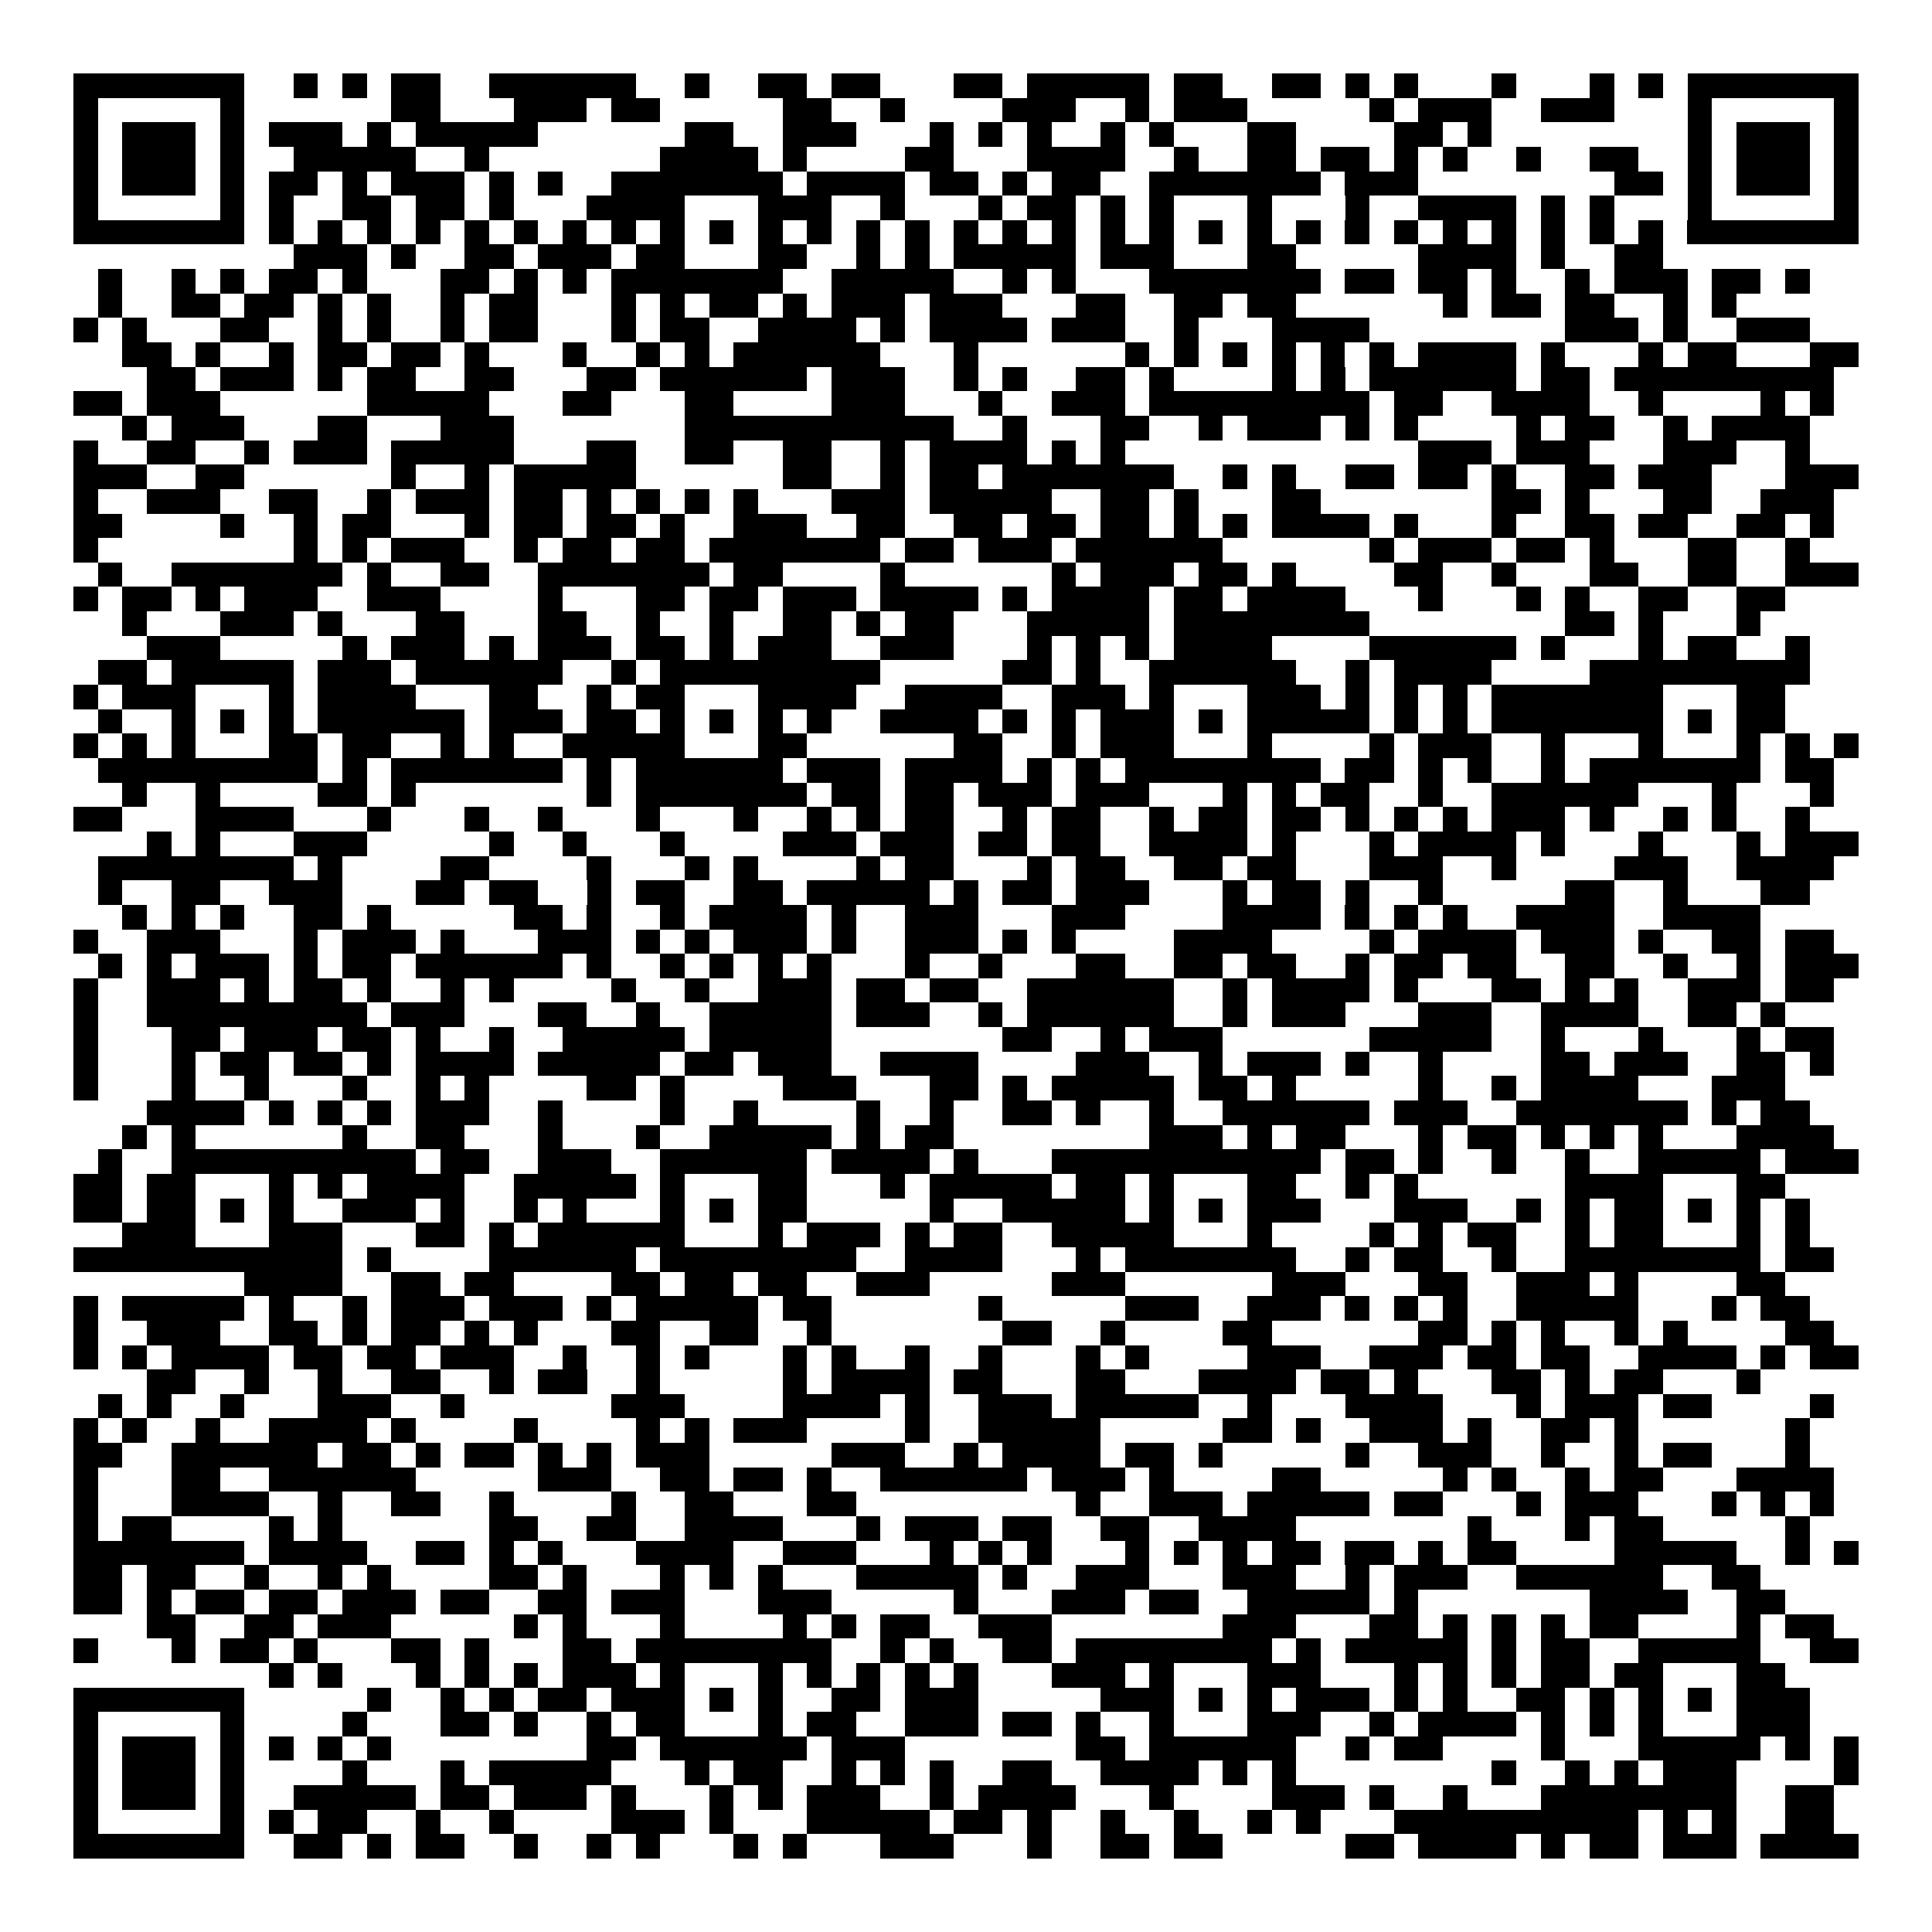 <svg xmlns="http://www.w3.org/2000/svg" width="176" height="176" viewBox="0 0 79 79" shape-rendering="crispEdges"><path fill="#ffffff" d="M0 0h79v79H0z"/><path stroke="#000000" d="M3 3.5h7m2 0h1m1 0h1m1 0h2m2 0h6m2 0h1m2 0h2m1 0h2m3 0h2m1 0h5m1 0h2m2 0h2m1 0h1m1 0h1m3 0h1m3 0h1m1 0h1m1 0h7M3 4.5h1m5 0h1m6 0h2m3 0h3m1 0h2m5 0h2m2 0h1m4 0h3m2 0h1m1 0h3m5 0h1m1 0h3m2 0h3m3 0h1m5 0h1M3 5.5h1m1 0h3m1 0h1m1 0h3m1 0h1m1 0h5m6 0h2m2 0h3m3 0h1m1 0h1m1 0h1m2 0h1m1 0h1m3 0h2m4 0h2m1 0h1m8 0h1m1 0h3m1 0h1M3 6.5h1m1 0h3m1 0h1m2 0h5m2 0h1m7 0h4m1 0h1m4 0h2m3 0h4m2 0h1m2 0h2m1 0h2m1 0h1m1 0h1m2 0h1m2 0h2m2 0h1m1 0h3m1 0h1M3 7.5h1m1 0h3m1 0h1m1 0h2m1 0h1m1 0h3m1 0h1m1 0h1m2 0h7m1 0h4m1 0h2m1 0h1m1 0h2m2 0h7m1 0h3m8 0h2m1 0h1m1 0h3m1 0h1M3 8.5h1m5 0h1m1 0h1m2 0h2m1 0h2m1 0h1m3 0h4m3 0h3m2 0h1m3 0h1m1 0h2m1 0h1m1 0h1m3 0h1m3 0h1m2 0h4m1 0h1m1 0h1m3 0h1m5 0h1M3 9.5h7m1 0h1m1 0h1m1 0h1m1 0h1m1 0h1m1 0h1m1 0h1m1 0h1m1 0h1m1 0h1m1 0h1m1 0h1m1 0h1m1 0h1m1 0h1m1 0h1m1 0h1m1 0h1m1 0h1m1 0h1m1 0h1m1 0h1m1 0h1m1 0h1m1 0h1m1 0h1m1 0h1m1 0h1m1 0h1m1 0h7M12 10.5h3m1 0h1m2 0h2m1 0h3m1 0h2m3 0h2m2 0h1m1 0h1m1 0h5m1 0h3m3 0h2m5 0h4m1 0h1m2 0h2M4 11.5h1m2 0h1m1 0h1m1 0h2m1 0h1m3 0h2m1 0h1m1 0h1m1 0h7m2 0h5m2 0h1m1 0h1m3 0h7m1 0h2m1 0h2m1 0h1m2 0h1m1 0h3m1 0h2m1 0h1M4 12.5h1m2 0h2m1 0h2m1 0h1m1 0h1m2 0h1m1 0h2m3 0h1m1 0h1m1 0h2m1 0h1m1 0h3m1 0h3m3 0h2m2 0h2m1 0h2m6 0h1m1 0h2m1 0h2m2 0h1m1 0h1M3 13.5h1m1 0h1m3 0h2m2 0h1m1 0h1m2 0h1m1 0h2m3 0h1m1 0h2m2 0h4m1 0h1m1 0h4m1 0h3m2 0h1m3 0h4m8 0h3m1 0h1m2 0h3M5 14.5h2m1 0h1m2 0h1m1 0h2m1 0h2m1 0h1m3 0h1m2 0h1m1 0h1m1 0h6m3 0h1m6 0h1m1 0h1m1 0h1m1 0h1m1 0h1m1 0h1m1 0h4m1 0h1m3 0h1m1 0h2m3 0h2M6 15.5h2m1 0h3m1 0h1m1 0h2m2 0h2m3 0h2m1 0h6m1 0h3m2 0h1m1 0h1m2 0h2m1 0h1m4 0h1m1 0h1m1 0h6m1 0h2m1 0h9M3 16.5h2m1 0h3m6 0h5m3 0h2m3 0h2m4 0h3m3 0h1m2 0h3m1 0h9m1 0h2m2 0h4m2 0h1m4 0h1m1 0h1M5 17.5h1m1 0h3m3 0h2m3 0h3m7 0h11m2 0h1m3 0h2m2 0h1m1 0h3m1 0h1m1 0h1m4 0h1m1 0h2m2 0h1m1 0h4M3 18.5h1m2 0h2m2 0h1m1 0h3m1 0h5m3 0h2m2 0h2m2 0h2m2 0h1m1 0h4m1 0h1m1 0h1m12 0h3m1 0h3m3 0h3m2 0h1M3 19.5h3m2 0h2m6 0h1m2 0h1m1 0h5m6 0h2m2 0h1m1 0h2m1 0h7m2 0h1m1 0h1m2 0h2m1 0h2m1 0h1m2 0h2m1 0h3m3 0h3M3 20.5h1m2 0h3m2 0h2m2 0h1m1 0h3m1 0h2m1 0h1m1 0h1m1 0h1m1 0h1m3 0h3m1 0h5m2 0h2m1 0h1m3 0h2m7 0h2m1 0h1m3 0h2m2 0h3M3 21.5h2m4 0h1m2 0h1m1 0h2m3 0h1m1 0h2m1 0h2m1 0h1m2 0h3m2 0h2m2 0h2m1 0h2m1 0h2m1 0h1m1 0h1m1 0h4m1 0h1m3 0h1m2 0h2m1 0h2m2 0h2m1 0h1M3 22.5h1m8 0h1m1 0h1m1 0h3m2 0h1m1 0h2m1 0h2m1 0h7m1 0h2m1 0h3m1 0h6m6 0h1m1 0h3m1 0h2m1 0h1m3 0h2m2 0h1M4 23.5h1m2 0h7m1 0h1m2 0h2m2 0h7m1 0h2m4 0h1m6 0h1m1 0h3m1 0h2m1 0h1m4 0h2m2 0h1m3 0h2m2 0h2m2 0h3M3 24.5h1m1 0h2m1 0h1m1 0h3m2 0h3m4 0h1m3 0h2m1 0h2m1 0h3m1 0h4m1 0h1m1 0h4m1 0h2m1 0h4m3 0h1m3 0h1m1 0h1m2 0h2m2 0h2M5 25.5h1m3 0h3m1 0h1m3 0h2m3 0h2m2 0h1m2 0h1m2 0h2m1 0h1m1 0h2m3 0h5m1 0h8m8 0h2m1 0h1m3 0h1M6 26.5h3m5 0h1m1 0h3m1 0h1m1 0h3m1 0h2m1 0h1m1 0h3m2 0h3m3 0h1m1 0h1m1 0h1m1 0h4m4 0h6m1 0h1m3 0h1m1 0h2m2 0h1M4 27.5h2m1 0h5m1 0h3m1 0h6m2 0h1m1 0h9m5 0h2m1 0h1m2 0h6m2 0h1m1 0h4m4 0h9M3 28.5h1m1 0h3m3 0h1m1 0h4m3 0h2m2 0h1m1 0h2m3 0h4m2 0h4m2 0h3m1 0h1m3 0h3m1 0h1m1 0h1m1 0h1m1 0h7m3 0h2M4 29.5h1m2 0h1m1 0h1m1 0h1m1 0h6m1 0h3m1 0h2m1 0h1m1 0h1m1 0h1m1 0h1m2 0h4m1 0h1m1 0h1m1 0h3m1 0h1m1 0h5m1 0h1m1 0h1m1 0h7m1 0h1m1 0h2M3 30.5h1m1 0h1m1 0h1m3 0h2m1 0h2m2 0h1m1 0h1m2 0h5m3 0h2m6 0h2m2 0h1m1 0h3m3 0h1m4 0h1m1 0h3m2 0h1m3 0h1m3 0h1m1 0h1m1 0h1M4 31.5h9m1 0h1m1 0h7m1 0h1m1 0h6m1 0h3m1 0h4m1 0h1m1 0h1m1 0h8m1 0h2m1 0h1m1 0h1m2 0h1m1 0h7m1 0h2M5 32.5h1m2 0h1m4 0h2m1 0h1m7 0h1m1 0h7m1 0h2m1 0h2m1 0h3m1 0h3m3 0h1m1 0h1m1 0h2m2 0h1m2 0h6m3 0h1m3 0h1M3 33.5h2m3 0h4m3 0h1m3 0h1m2 0h1m3 0h1m3 0h1m2 0h1m1 0h1m1 0h2m2 0h1m1 0h2m2 0h1m1 0h2m1 0h2m1 0h1m1 0h1m1 0h1m1 0h3m1 0h1m2 0h1m1 0h1m2 0h1M6 34.5h1m1 0h1m3 0h3m5 0h1m2 0h1m3 0h1m4 0h3m1 0h3m1 0h2m1 0h2m2 0h4m1 0h1m3 0h1m1 0h4m1 0h1m3 0h1m3 0h1m1 0h3M4 35.5h8m1 0h1m4 0h2m4 0h1m3 0h1m1 0h1m4 0h1m1 0h2m3 0h1m1 0h2m2 0h2m1 0h2m3 0h3m2 0h1m4 0h3m2 0h4M4 36.5h1m2 0h2m2 0h3m3 0h2m1 0h2m2 0h1m1 0h2m2 0h2m1 0h5m1 0h1m1 0h2m1 0h3m3 0h1m1 0h2m1 0h1m2 0h1m5 0h2m2 0h1m3 0h2M5 37.5h1m1 0h1m1 0h1m2 0h2m1 0h1m5 0h2m1 0h1m2 0h1m1 0h4m1 0h1m2 0h3m3 0h3m4 0h4m1 0h1m1 0h1m1 0h1m2 0h4m2 0h4M3 38.5h1m2 0h3m3 0h1m1 0h3m1 0h1m3 0h3m1 0h1m1 0h1m1 0h3m1 0h1m2 0h3m1 0h1m1 0h1m4 0h4m4 0h1m1 0h4m1 0h3m1 0h1m2 0h2m1 0h2M4 39.5h1m1 0h1m1 0h3m1 0h1m1 0h2m1 0h6m1 0h1m2 0h1m1 0h1m1 0h1m1 0h1m3 0h1m2 0h1m3 0h2m2 0h2m1 0h2m2 0h1m1 0h2m1 0h2m2 0h2m2 0h1m2 0h1m1 0h3M3 40.5h1m2 0h3m1 0h1m1 0h2m1 0h1m2 0h1m1 0h1m4 0h1m2 0h1m2 0h3m1 0h2m1 0h2m2 0h6m2 0h1m1 0h4m1 0h1m3 0h2m1 0h1m1 0h1m2 0h3m1 0h2M3 41.5h1m2 0h9m1 0h3m3 0h2m2 0h1m2 0h5m1 0h3m2 0h1m1 0h6m2 0h1m1 0h3m3 0h3m2 0h4m2 0h2m1 0h1M3 42.5h1m3 0h2m1 0h3m1 0h2m1 0h1m2 0h1m2 0h5m1 0h5m7 0h2m2 0h1m1 0h3m6 0h5m2 0h1m3 0h1m3 0h1m1 0h2M3 43.5h1m3 0h1m1 0h2m1 0h2m1 0h1m1 0h4m1 0h5m1 0h2m1 0h3m2 0h4m4 0h3m2 0h1m1 0h3m1 0h1m2 0h1m4 0h2m1 0h3m2 0h2m1 0h1M3 44.5h1m3 0h1m2 0h1m3 0h1m2 0h1m1 0h1m4 0h2m1 0h1m4 0h3m3 0h2m1 0h1m1 0h5m1 0h2m1 0h1m5 0h1m2 0h1m1 0h4m3 0h3M6 45.5h4m1 0h1m1 0h1m1 0h1m1 0h3m2 0h1m4 0h1m2 0h1m4 0h1m2 0h1m2 0h2m1 0h1m2 0h1m2 0h6m1 0h3m2 0h7m1 0h1m1 0h2M5 46.5h1m1 0h1m6 0h1m2 0h2m3 0h1m3 0h1m2 0h5m1 0h1m1 0h2m8 0h3m1 0h1m1 0h2m3 0h1m1 0h2m1 0h1m1 0h1m1 0h1m3 0h4M4 47.5h1m2 0h10m1 0h2m2 0h3m2 0h6m1 0h4m1 0h1m3 0h11m1 0h2m1 0h1m2 0h1m2 0h1m2 0h5m1 0h3M3 48.5h2m1 0h2m3 0h1m1 0h1m1 0h4m2 0h5m1 0h1m3 0h2m3 0h1m1 0h5m1 0h2m1 0h1m3 0h2m2 0h1m1 0h1m6 0h4m3 0h2M3 49.5h2m1 0h2m1 0h1m1 0h1m2 0h3m1 0h1m2 0h1m1 0h1m3 0h1m1 0h1m1 0h2m5 0h1m2 0h5m1 0h1m1 0h1m1 0h3m3 0h3m2 0h1m1 0h1m1 0h2m1 0h1m1 0h1m1 0h1M5 50.5h3m3 0h3m3 0h2m1 0h1m1 0h6m3 0h1m1 0h3m1 0h1m1 0h2m2 0h5m3 0h1m4 0h1m1 0h1m1 0h2m2 0h1m1 0h2m3 0h1m1 0h1M3 51.5h11m1 0h1m4 0h6m1 0h8m2 0h4m3 0h1m1 0h7m2 0h1m1 0h2m2 0h1m2 0h8m1 0h2M10 52.5h4m2 0h2m1 0h2m4 0h2m1 0h2m1 0h2m2 0h3m5 0h3m6 0h3m3 0h2m2 0h3m1 0h1m4 0h2M3 53.5h1m1 0h5m1 0h1m2 0h1m1 0h3m1 0h3m1 0h1m1 0h5m1 0h2m6 0h1m5 0h3m2 0h3m1 0h1m1 0h1m1 0h1m2 0h5m3 0h1m1 0h2M3 54.5h1m2 0h3m2 0h2m1 0h1m1 0h2m1 0h1m1 0h1m3 0h2m2 0h2m2 0h1m7 0h2m2 0h1m4 0h2m6 0h2m1 0h1m1 0h1m2 0h1m1 0h1m4 0h2M3 55.5h1m1 0h1m1 0h4m1 0h2m1 0h2m1 0h3m2 0h1m2 0h1m1 0h1m3 0h1m1 0h1m2 0h1m2 0h1m3 0h1m1 0h1m4 0h3m2 0h3m1 0h2m1 0h2m2 0h4m1 0h1m1 0h2M6 56.5h2m2 0h1m2 0h1m2 0h2m2 0h1m1 0h2m2 0h1m5 0h1m1 0h4m1 0h2m3 0h2m3 0h4m1 0h2m1 0h1m3 0h2m1 0h1m1 0h2m3 0h1M4 57.5h1m1 0h1m2 0h1m3 0h3m2 0h1m6 0h3m4 0h4m1 0h1m2 0h3m1 0h5m2 0h1m3 0h4m3 0h1m1 0h3m1 0h2m4 0h1M3 58.5h1m1 0h1m2 0h1m2 0h4m1 0h1m4 0h1m4 0h1m1 0h1m1 0h3m4 0h1m2 0h5m5 0h2m1 0h1m2 0h3m1 0h1m2 0h2m1 0h1m6 0h1M3 59.5h2m2 0h6m1 0h2m1 0h1m1 0h2m1 0h1m1 0h1m1 0h3m5 0h3m2 0h1m1 0h4m1 0h2m1 0h1m5 0h1m2 0h3m2 0h1m2 0h1m1 0h2m3 0h1M3 60.5h1m3 0h2m2 0h6m5 0h3m2 0h2m1 0h2m1 0h1m2 0h6m1 0h3m1 0h1m4 0h2m5 0h1m1 0h1m2 0h1m1 0h2m3 0h4M3 61.5h1m3 0h4m2 0h1m2 0h2m2 0h1m4 0h1m2 0h2m3 0h2m9 0h1m2 0h3m1 0h5m1 0h2m3 0h1m1 0h3m3 0h1m1 0h1m1 0h1M3 62.5h1m1 0h2m4 0h1m1 0h1m6 0h2m2 0h2m2 0h4m3 0h1m1 0h3m1 0h2m2 0h2m2 0h4m7 0h1m3 0h1m1 0h2m5 0h1M3 63.5h7m1 0h4m2 0h2m1 0h1m1 0h1m3 0h4m2 0h3m3 0h1m1 0h1m1 0h1m3 0h1m1 0h1m1 0h1m1 0h2m1 0h2m1 0h1m1 0h2m4 0h5m2 0h1m1 0h1M3 64.5h2m1 0h2m2 0h1m2 0h1m1 0h1m4 0h2m1 0h1m3 0h1m1 0h1m1 0h1m3 0h5m1 0h1m2 0h3m3 0h3m2 0h1m1 0h3m2 0h6m2 0h2M3 65.5h2m1 0h1m1 0h2m1 0h2m1 0h3m1 0h2m2 0h2m1 0h3m3 0h3m5 0h1m3 0h3m1 0h2m2 0h5m1 0h1m7 0h4m2 0h2M6 66.5h2m2 0h2m1 0h3m5 0h1m1 0h1m3 0h1m4 0h1m1 0h1m1 0h2m2 0h3m7 0h3m3 0h2m1 0h1m1 0h1m1 0h1m1 0h2m4 0h1m1 0h2M3 67.5h1m3 0h1m1 0h2m1 0h1m3 0h2m1 0h1m3 0h2m1 0h8m2 0h1m1 0h1m2 0h2m1 0h8m1 0h1m1 0h5m1 0h1m1 0h2m2 0h5m2 0h2M11 68.5h1m1 0h1m3 0h1m1 0h1m1 0h1m1 0h3m1 0h1m3 0h1m1 0h1m1 0h1m1 0h1m1 0h1m3 0h3m1 0h1m3 0h3m3 0h1m1 0h1m1 0h1m1 0h2m1 0h2m3 0h2M3 69.5h7m5 0h1m2 0h1m1 0h1m1 0h2m1 0h3m1 0h1m1 0h1m2 0h2m1 0h3m5 0h3m1 0h1m1 0h1m1 0h3m1 0h1m1 0h1m2 0h2m1 0h1m1 0h1m1 0h1m1 0h3M3 70.5h1m5 0h1m4 0h1m3 0h2m1 0h1m2 0h1m1 0h2m3 0h1m1 0h2m2 0h3m1 0h2m1 0h1m2 0h1m3 0h3m2 0h1m1 0h4m1 0h1m1 0h1m1 0h1m3 0h3M3 71.5h1m1 0h3m1 0h1m1 0h1m1 0h1m1 0h1m8 0h2m1 0h6m1 0h3m7 0h2m1 0h6m2 0h1m1 0h2m4 0h1m3 0h5m1 0h1m1 0h1M3 72.5h1m1 0h3m1 0h1m4 0h1m3 0h1m1 0h5m3 0h1m1 0h2m2 0h1m1 0h1m1 0h1m2 0h2m2 0h4m1 0h1m1 0h1m8 0h1m2 0h1m1 0h1m1 0h3m4 0h1M3 73.5h1m1 0h3m1 0h1m2 0h5m1 0h2m1 0h3m1 0h1m3 0h1m1 0h1m1 0h3m2 0h1m1 0h4m3 0h1m4 0h3m1 0h1m2 0h1m3 0h8m2 0h2M3 74.5h1m5 0h1m1 0h1m1 0h2m2 0h1m2 0h1m4 0h3m1 0h1m3 0h5m1 0h2m1 0h1m2 0h1m2 0h1m2 0h1m1 0h1m3 0h10m1 0h1m1 0h1m2 0h2M3 75.5h7m2 0h2m1 0h1m1 0h2m2 0h1m2 0h1m1 0h1m3 0h1m1 0h1m3 0h3m3 0h1m2 0h2m1 0h2m5 0h2m1 0h4m1 0h1m1 0h2m1 0h3m1 0h4"/></svg>
